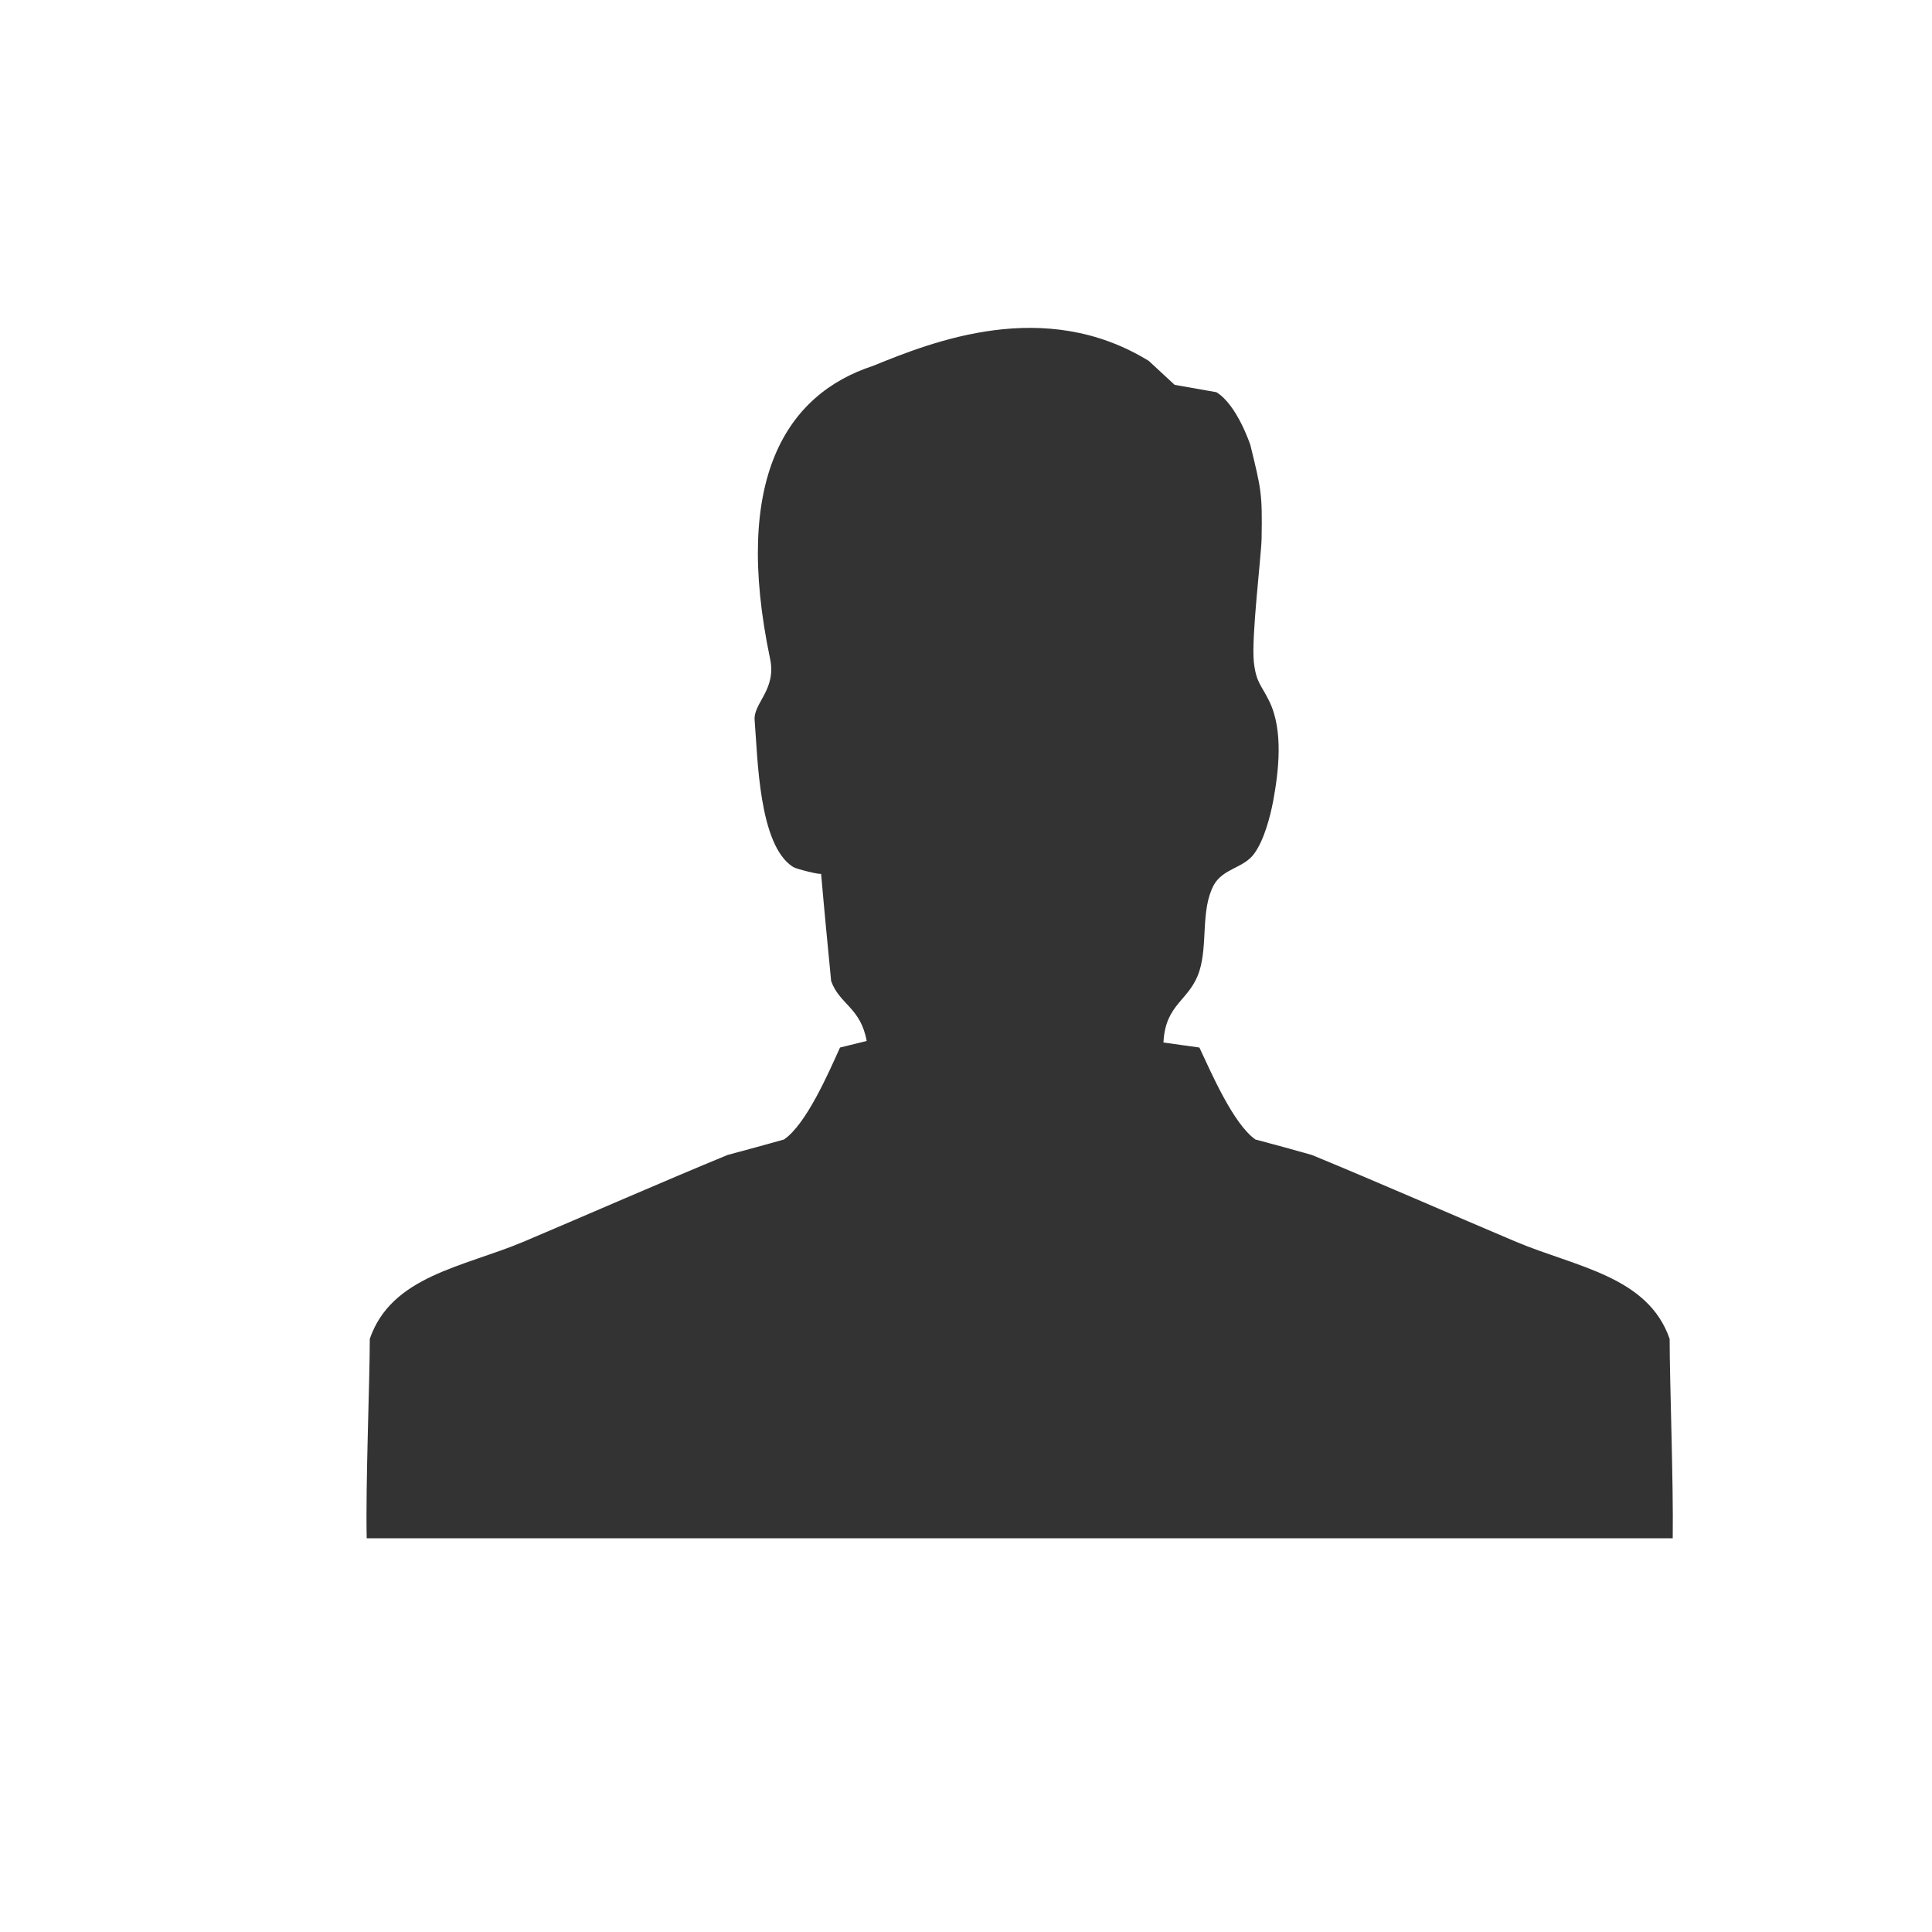 <?xml version="1.0" encoding="utf-8"?>
<!-- Generator: Adobe Illustrator 18.1.1, SVG Export Plug-In . SVG Version: 6.00 Build 0)  -->
<svg version="1.1" id="Calque_1" xmlns="http://www.w3.org/2000/svg" xmlns:xlink="http://www.w3.org/1999/xlink" x="0px" y="0px"
	 viewBox="0 0 500 500" enable-background="new 0 0 500 500" xml:space="preserve">
<path fill="#333333" d="M323.6,115.2c2.8,11.5,3.1,12.4,2.9,24.2c-0.1,4.6-2.7,25.6-2,32c0.6,5.3,1.9,5.8,4,10.1
	c3.7,7.6,2.4,18.2,1,25.8c-0.8,4.2-2.4,10.2-4.9,13.6c-2.7,3.8-8.1,3.8-10.5,8.2c-3.4,6.4-1.5,15.3-3.7,22.2
	c-2.5,7.8-8.8,8.3-9.3,18.5c3.1,0.4,6.2,0.9,9.3,1.3c3.1,6.6,8.8,19.8,14.5,23.8c4.9,1.3,9.7,2.6,14.6,4c17,7,35.9,15.3,52.9,22.5
	c15.5,6.5,34.1,8.9,39.7,25.1c0,11,1,37.1,0.8,51.6H94.9c-0.3-14.5,0.8-40.6,0.8-51.6c5.6-16.3,24.2-18.6,39.7-25.1
	c17-7.2,35.9-15.5,52.9-22.5c4.8-1.3,9.7-2.6,14.6-4c5.8-4,11.5-17.2,14.5-23.8l6.9-1.7c-1.6-8.7-7-9.4-9.2-15.5
	c-0.9-9.3-1.8-18.5-2.6-27.8c0,0.4-6.4-1.2-7.2-1.7c-9-5.6-9.2-28.5-10-38c-0.4-4.4,5.7-7.9,4-15.9c-9.8-46.7,4.3-68.5,26.6-75.8
	c15.5-6.3,44.4-17.9,71.4-1.3l6.7,6.2l10.8,1.9C320.2,104.8,323.6,115.2,323.6,115.2z"/>
</svg>
